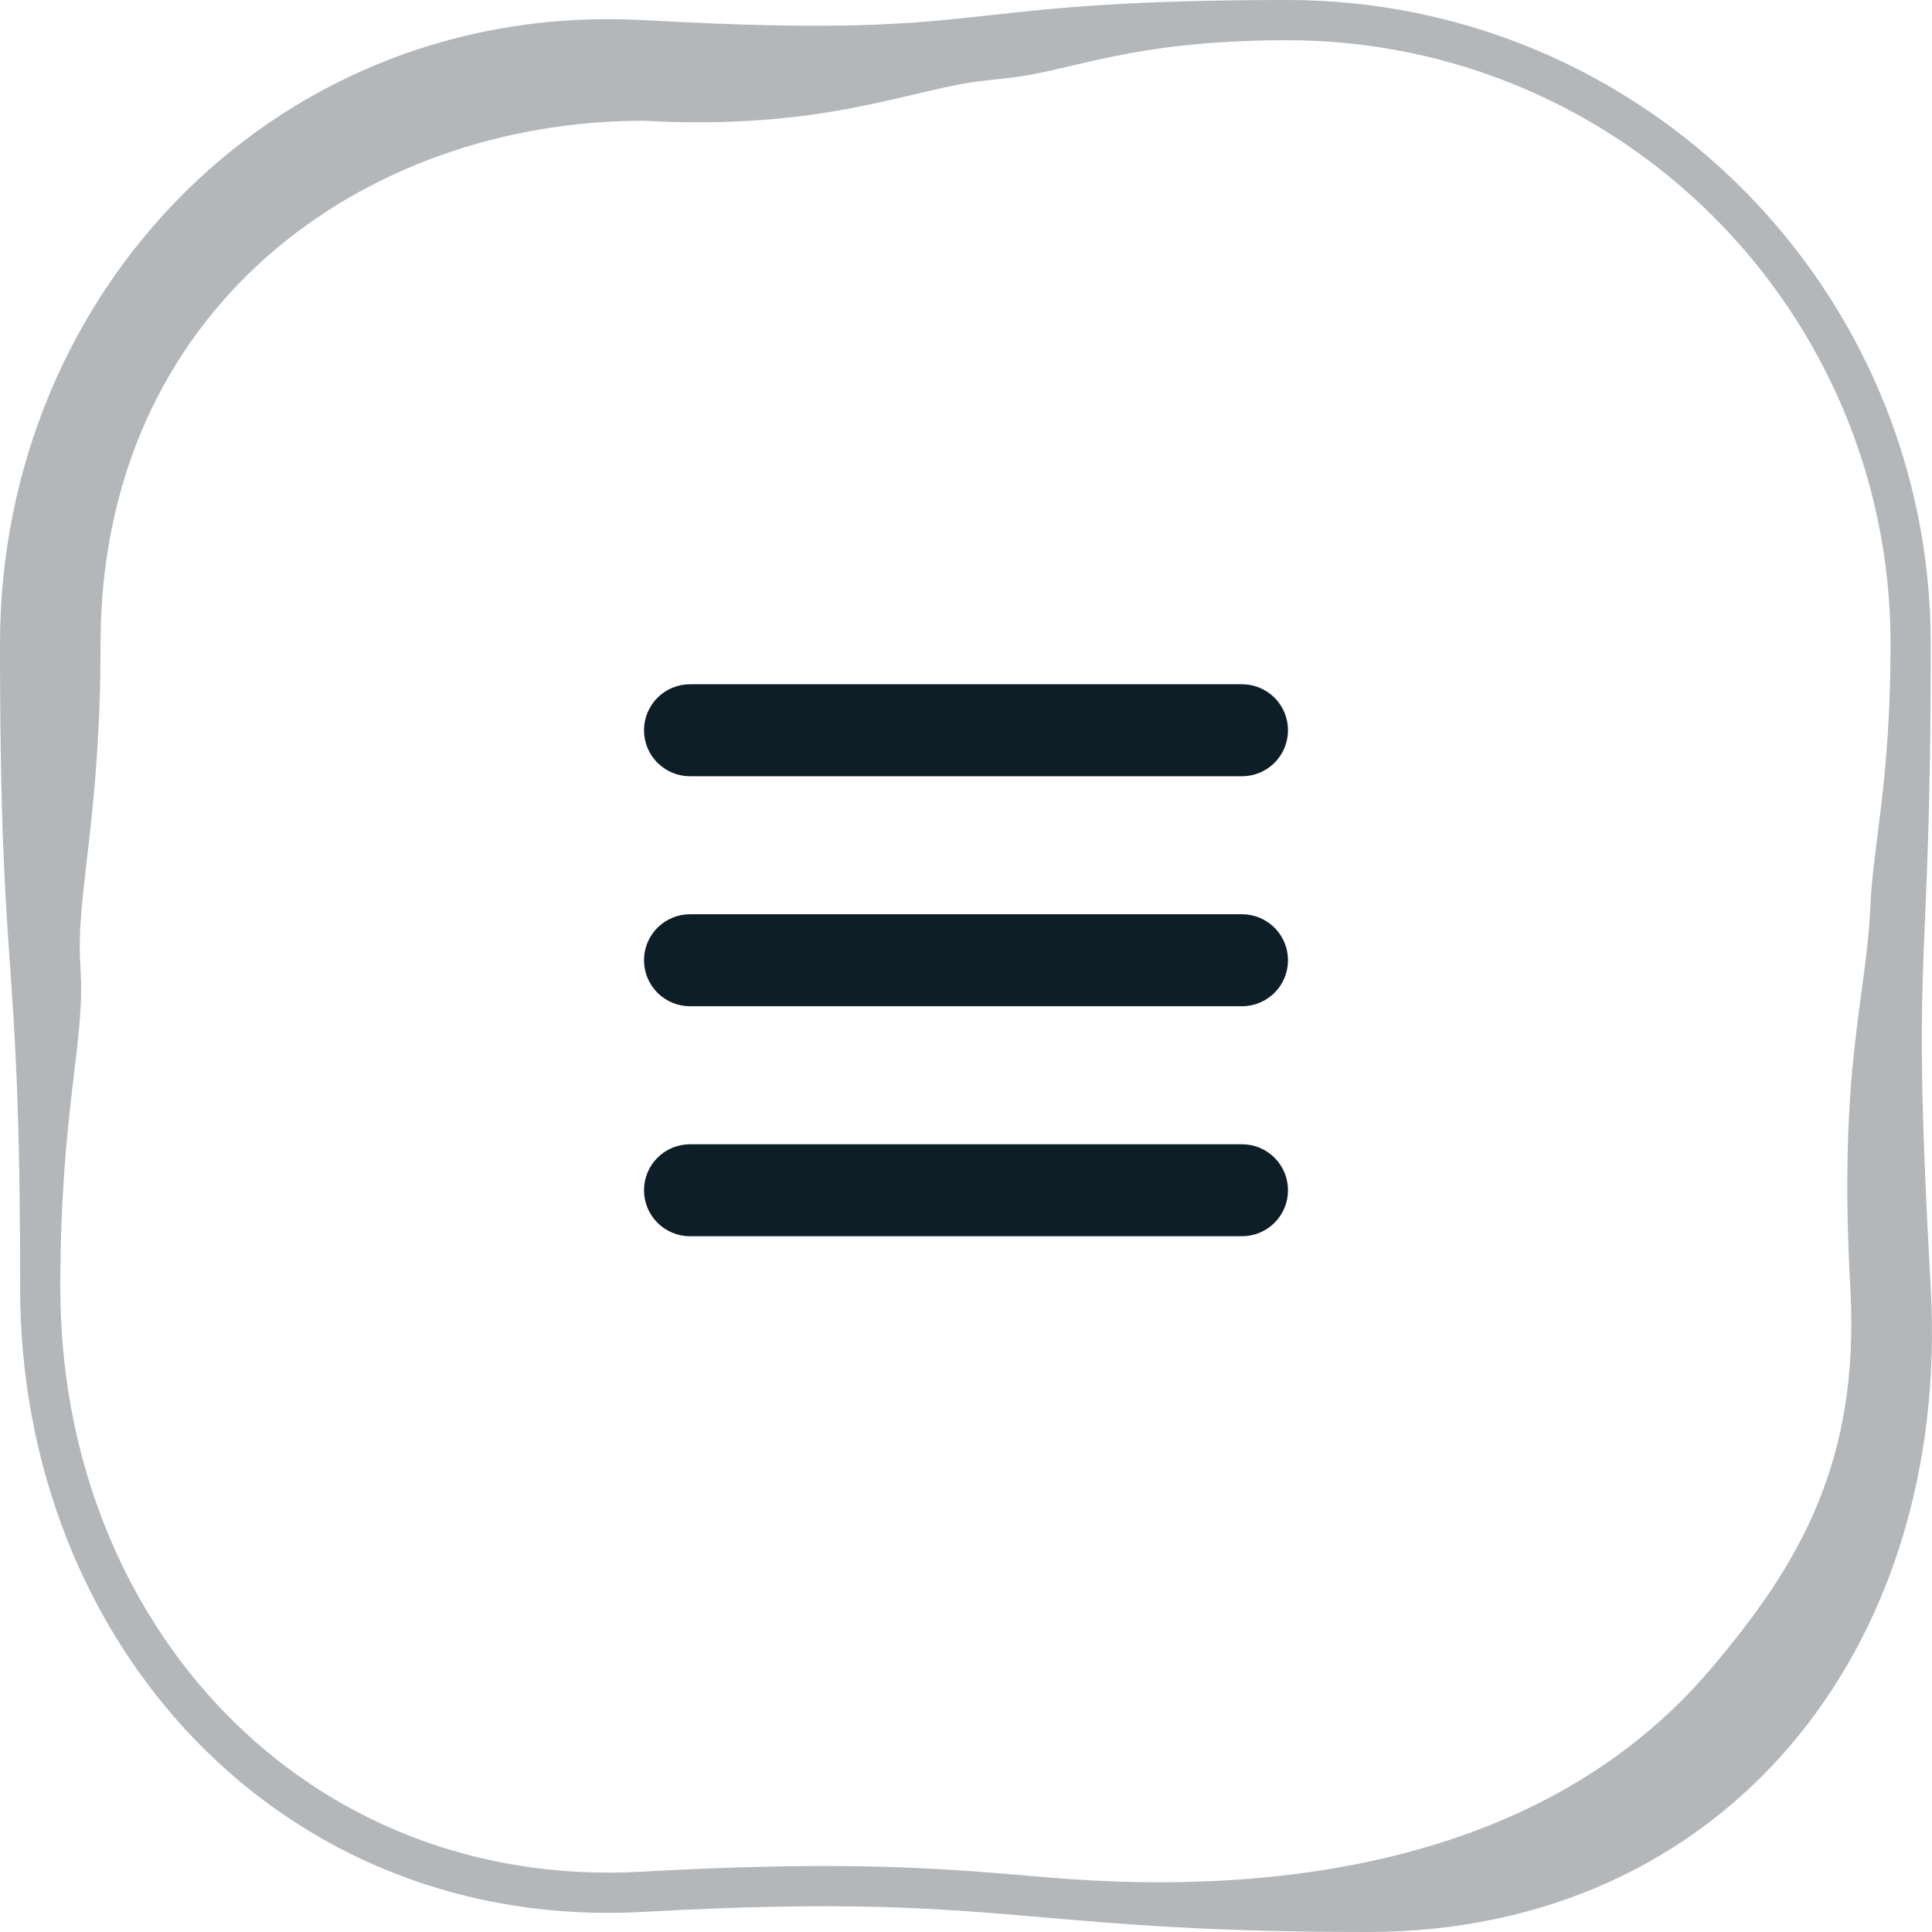 <svg width="48" height="48" viewBox="0 0 48 48" fill="none" xmlns="http://www.w3.org/2000/svg">
<path fill-rule="evenodd" clip-rule="evenodd" d="M16 18.143C16 17.84 16.12 17.549 16.335 17.335C16.549 17.12 16.84 17 17.143 17H30.857C31.16 17 31.451 17.12 31.665 17.335C31.88 17.549 32 17.84 32 18.143C32 18.446 31.88 18.737 31.665 18.951C31.451 19.165 31.16 19.286 30.857 19.286H17.143C16.84 19.286 16.549 19.165 16.335 18.951C16.12 18.737 16 18.446 16 18.143ZM16 23.857C16 23.554 16.12 23.263 16.335 23.049C16.549 22.835 16.84 22.714 17.143 22.714H30.857C31.16 22.714 31.451 22.835 31.665 23.049C31.88 23.263 32 23.554 32 23.857C32 24.16 31.88 24.451 31.665 24.665C31.451 24.88 31.16 25 30.857 25H17.143C16.84 25 16.549 24.88 16.335 24.665C16.12 24.451 16 24.16 16 23.857ZM16 29.571C16 29.268 16.12 28.978 16.335 28.763C16.549 28.549 16.84 28.429 17.143 28.429H30.857C31.16 28.429 31.451 28.549 31.665 28.763C31.88 28.978 32 29.268 32 29.571C32 29.875 31.88 30.165 31.665 30.38C31.451 30.594 31.16 30.714 30.857 30.714H17.143C16.84 30.714 16.549 30.594 16.335 30.38C16.12 30.165 16 29.875 16 29.571Z" fill="#0D1E26"/>
<path opacity="0.3" fill-rule="evenodd" clip-rule="evenodd" d="M24.484 2C22.654 2.194 20.532 3.253 15.99 3C8.994 3 2.498 7.698 2.498 16C2.498 20.383 1.875 22.23 1.999 24V24.07C2.125 25.879 1.499 27.554 1.499 32C1.499 40.347 7.594 46.965 15.934 46.502C20.481 46.249 22.817 46.375 25.128 46.566C25.42 46.59 25.712 46.615 26.008 46.641C32.02 47.159 38.49 46.162 42.473 41.5C44.74 38.846 46.208 36.278 45.971 32C45.667 26.524 46.373 24.82 46.47 22.5C46.533 21.004 46.97 19.401 46.97 16C46.97 7.716 40.259 1 31.98 1C28.088 1 26.644 1.763 25.054 1.938C24.862 1.959 24.674 1.98 24.484 2ZM15.99 0.5C6.996 0 0 7.163 0 16C0 20.418 0.125 22.209 0.25 24C0.375 25.791 0.5 27.582 0.5 32C0.5 40.837 6.996 48 15.99 47.5C21.064 47.218 23.327 47.413 25.922 47.637C27.927 47.81 30.129 48 33.978 48C42.809 48 48.469 41 47.969 32C47.667 26.558 47.73 25.078 47.828 22.804C47.891 21.318 47.969 19.493 47.969 16C47.969 7.163 40.81 0 31.98 0C28.035 0 26.218 0.2 24.614 0.376C22.627 0.594 20.966 0.777 15.99 0.5Z" fill="#030E1A"/>
</svg>

